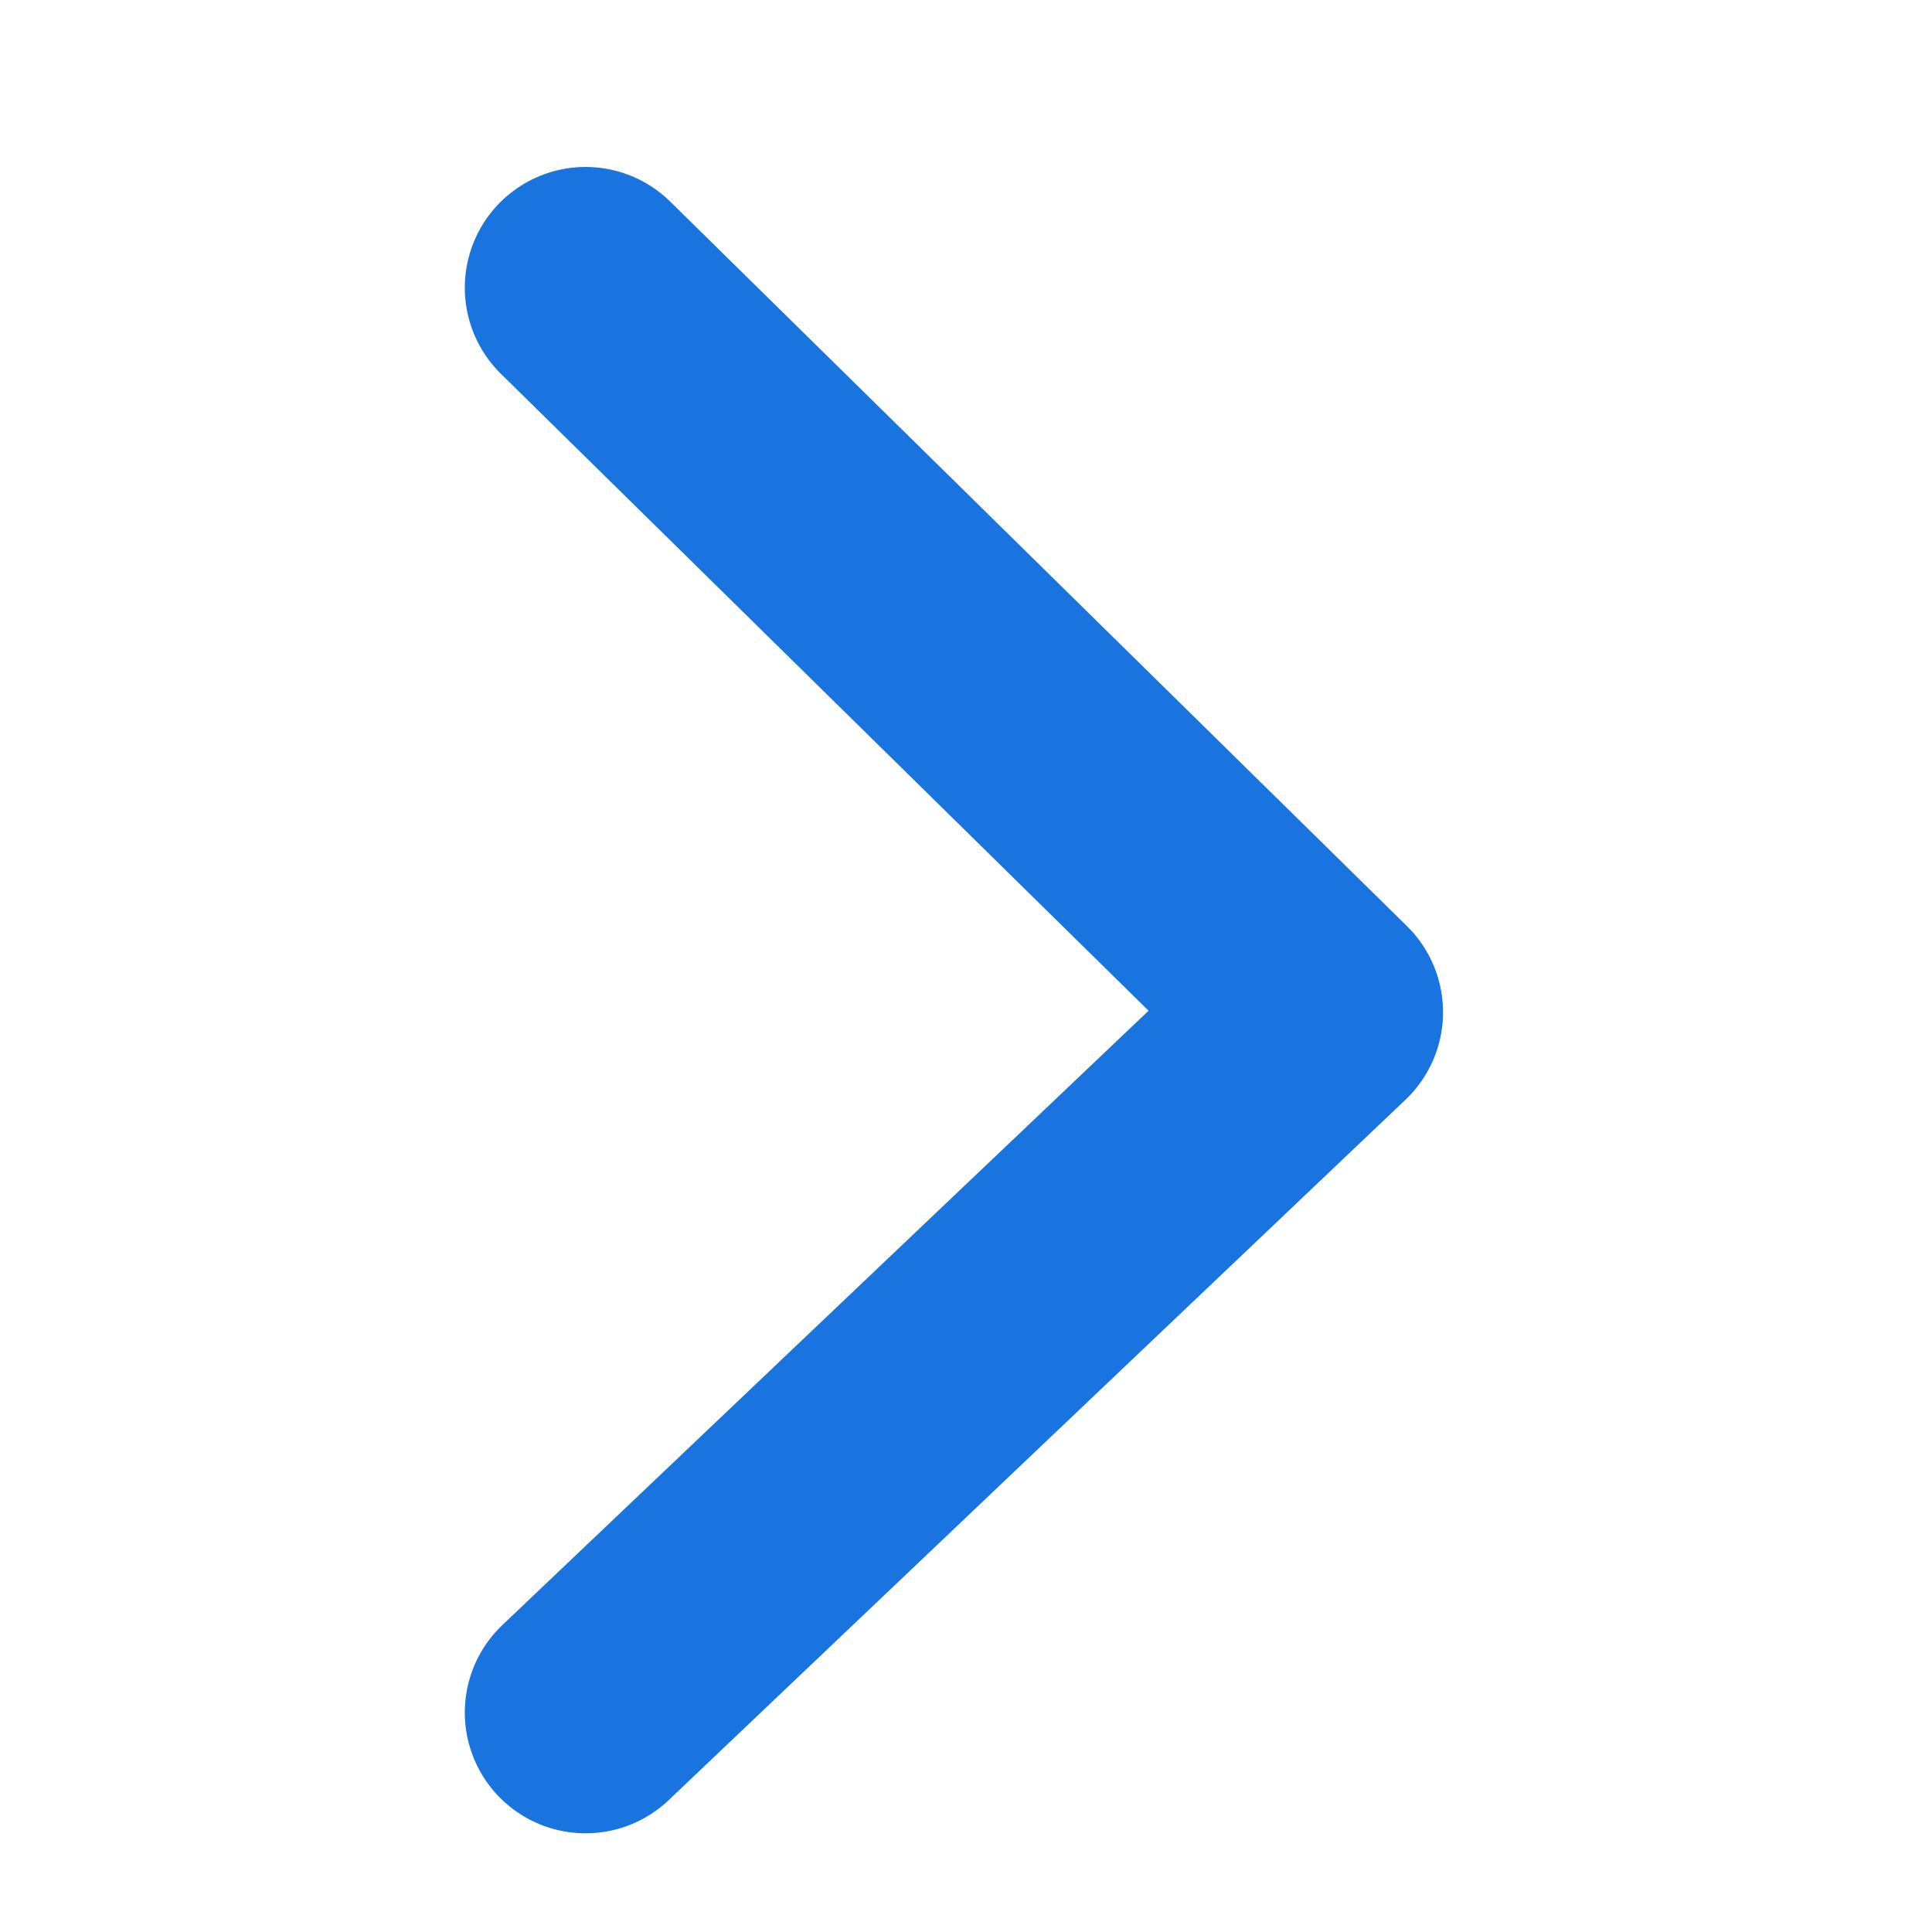 <svg xmlns="http://www.w3.org/2000/svg" xmlns:xlink="http://www.w3.org/1999/xlink" width="12" height="12" viewBox="0 0 12 12">
    <defs>
        <filter id="dsmd8wh8pb" width="100.1%" height="101%" x="-.1%" y="-.5%" filterUnits="objectBoundingBox">
            <feOffset dy="-1" in="SourceAlpha" result="shadowOffsetInner1"/>
            <feComposite in="shadowOffsetInner1" in2="SourceAlpha" k2="-1" k3="1" operator="arithmetic" result="shadowInnerInner1"/>
            <feColorMatrix in="shadowInnerInner1" values="0 0 0 0 0.608 0 0 0 0 0.608 0 0 0 0 0.608 0 0 0 1 0"/>
        </filter>
        <filter id="otd2eutvlc" width="110.5%" height="154.2%" x="-5.2%" y="-22.9%" filterUnits="objectBoundingBox">
            <feOffset dy="1" in="SourceAlpha" result="shadowOffsetOuter1"/>
            <feGaussianBlur in="shadowOffsetOuter1" result="shadowBlurOuter1" stdDeviation="2"/>
            <feColorMatrix in="shadowBlurOuter1" values="0 0 0 0 0 0 0 0 0 0 0 0 0 0 0 0 0 0 0.156 0"/>
        </filter>
        <rect id="dzg4uccxid" width="124" height="24" x="3" y="4" rx="4"/>
        <path id="3l1cq1hrha" d="M2 3L962 3 962 103 2 103z"/>
    </defs>
    <g fill="none" fill-rule="evenodd">
        <g>
            <path fill="#FFF" d="M0 0H1280V3983H0z" transform="translate(-891 -1153)"/>
            <g>
                <g>
                    <g transform="translate(-891 -1153) translate(158 1079)">
                        <use fill="#FFF" xlink:href="#3l1cq1hrha"/>
                        <use fill="#000" filter="url(#dsmd8wh8pb)" xlink:href="#3l1cq1hrha"/>
                    </g>
                </g>
                <g>
                    <g transform="translate(-891 -1153) translate(158 1079) translate(622 64)">
                        <use fill="#000" filter="url(#otd2eutvlc)" xlink:href="#dzg4uccxid"/>
                        <use fill="#FFF" xlink:href="#dzg4uccxid"/>
                    </g>
                    <g stroke="#1974DF" stroke-linecap="round" stroke-linejoin="round" stroke-width="1.5">
                        <path d="M1.863 3.637L6.213 8.213 10.713 3.637" transform="translate(-891 -1153) translate(158 1079) translate(622 64) matrix(0 1 1 0 111 10) matrix(-1 0 0 1 12.5 0)"/>
                    </g>
                </g>
            </g>
        </g>
    </g>
</svg>
